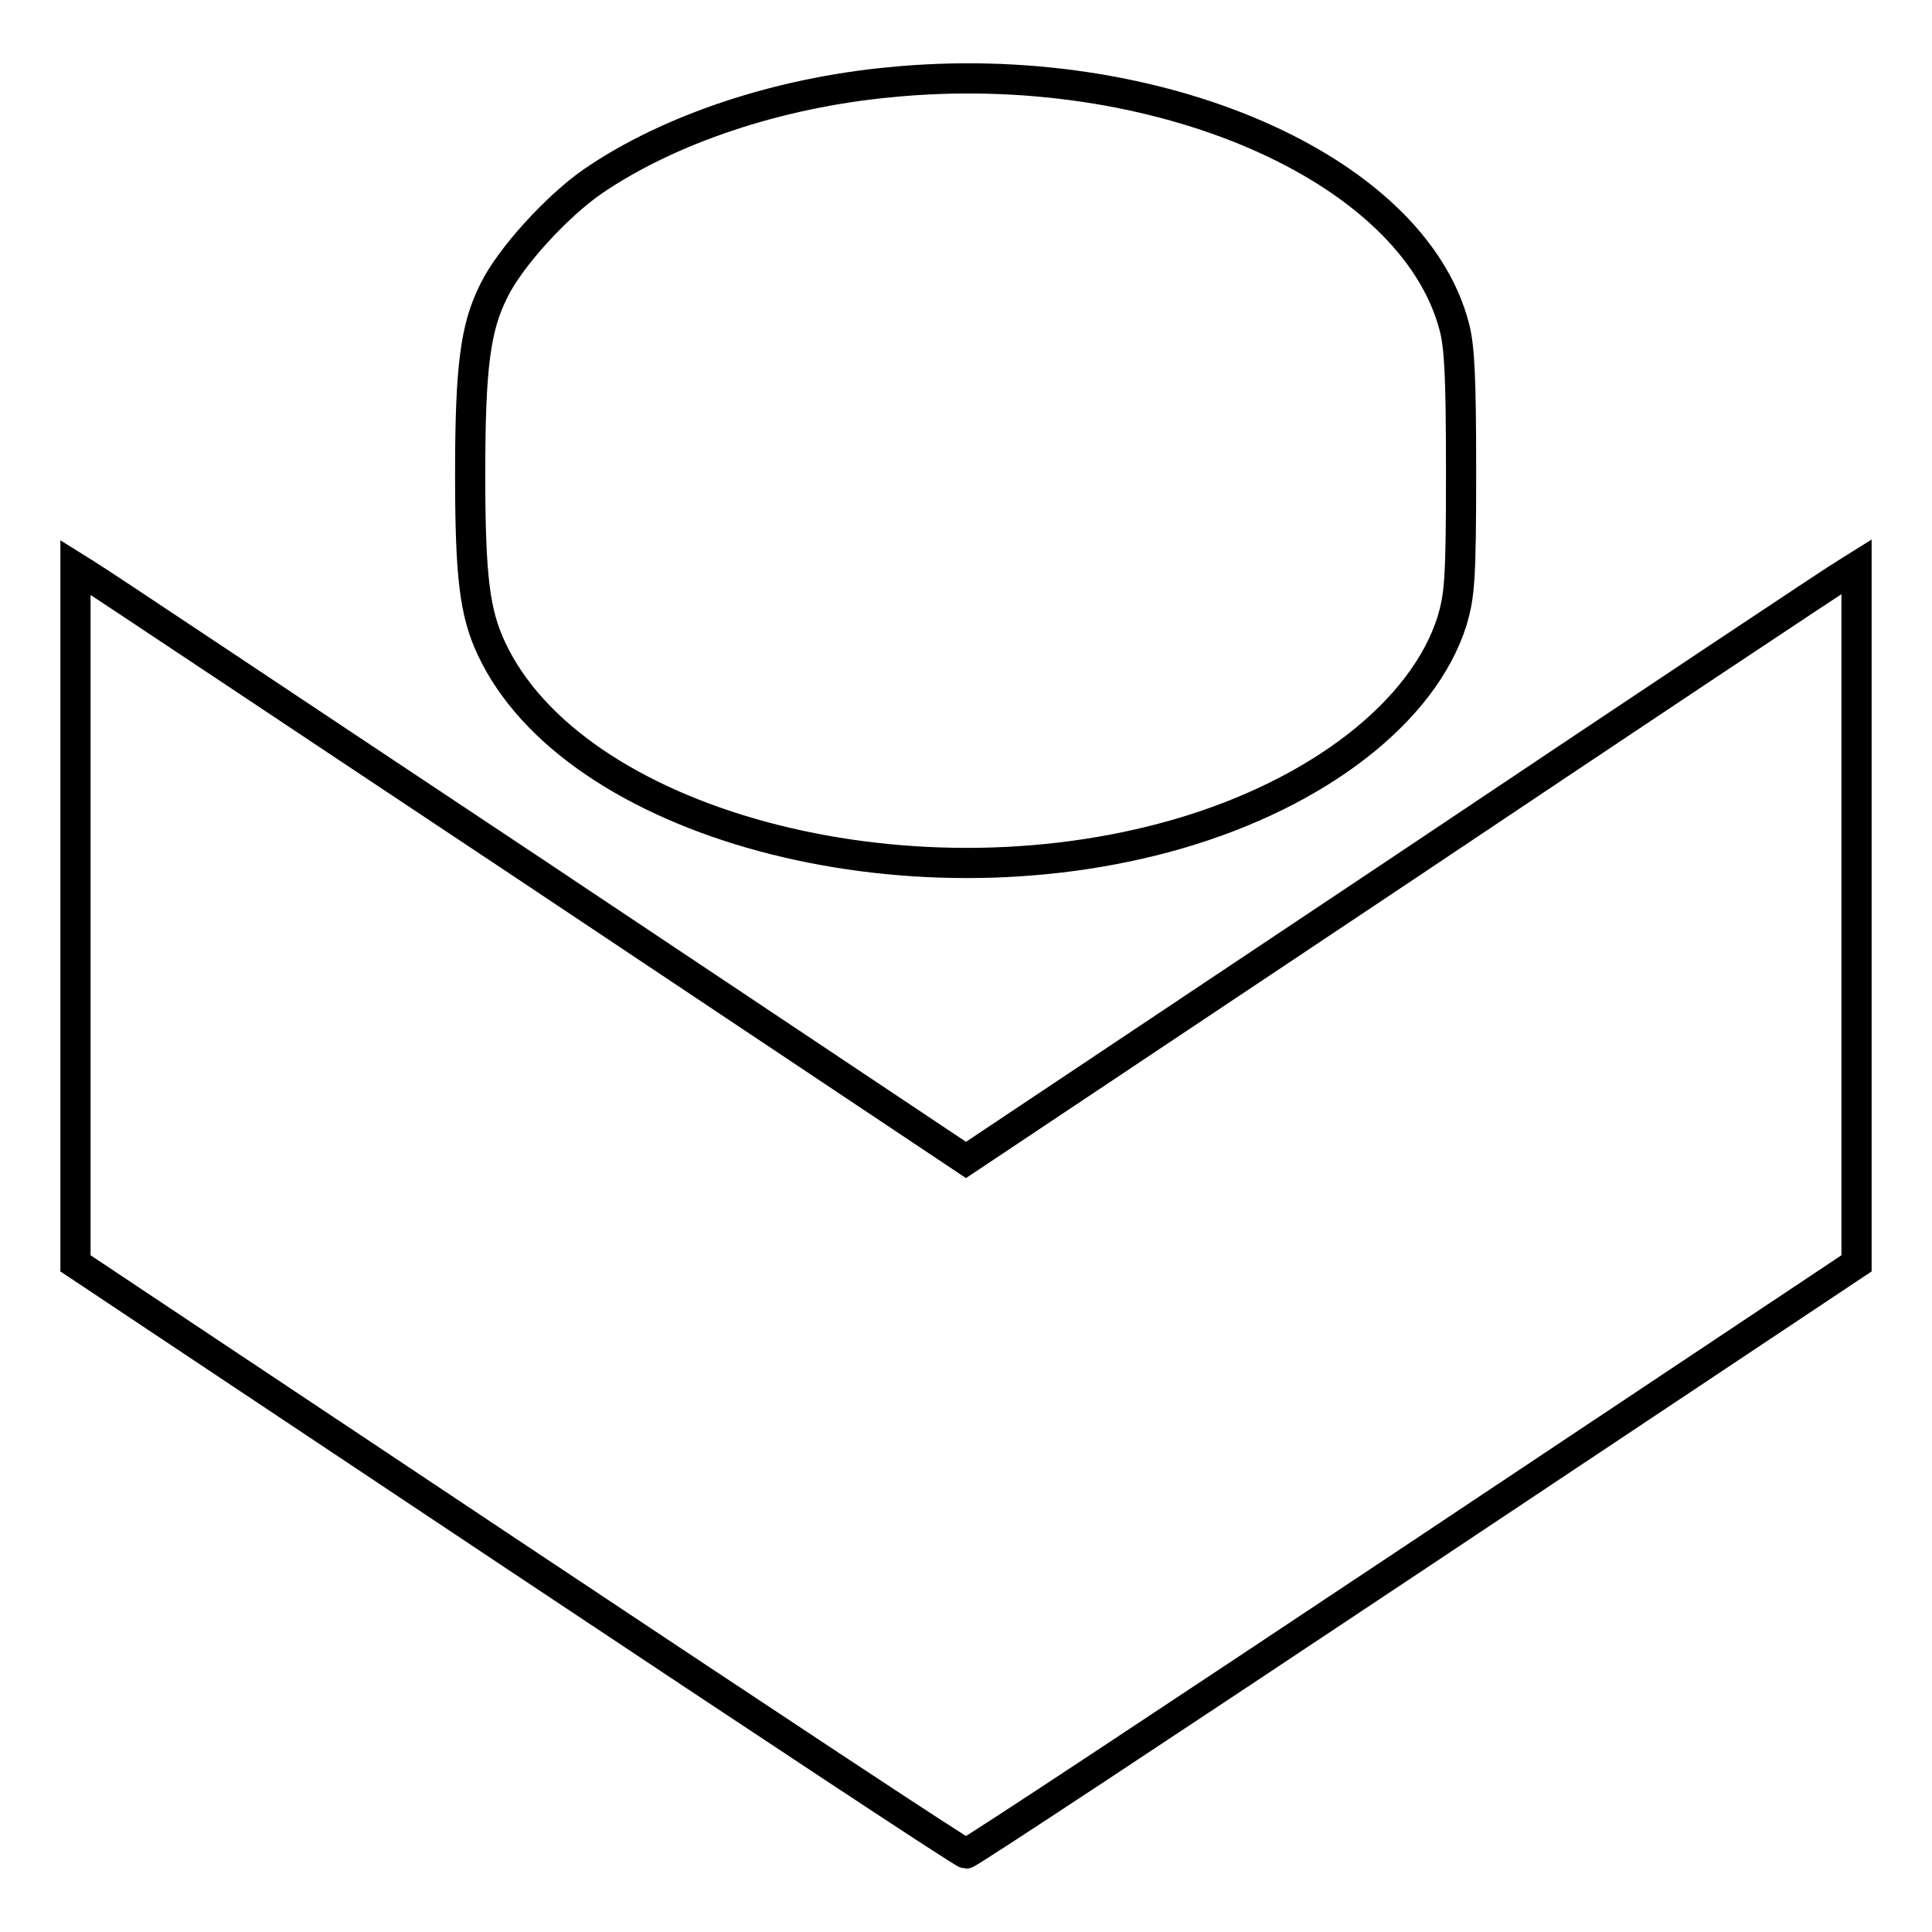 <?xml version="1.0" encoding="utf-8"?>
<!-- Svg Vector Icons : http://www.onlinewebfonts.com/icon -->
<!DOCTYPE svg PUBLIC "-//W3C//DTD SVG 1.1//EN" "http://www.w3.org/Graphics/SVG/1.1/DTD/svg11.dtd">
<svg version="1.1" xmlns="http://www.w3.org/2000/svg" xmlns:xlink="http://www.w3.org/1999/xlink" x="0px" y="0px" viewBox="0 0 256 256" enable-background="new 0 0 256 256" xml:space="preserve">
<g><g><g><path stroke-width="4" fill-opacity="0" stroke="#000000"  d="M117.9,10.9c-14.8,1.4-29.2,6.2-39.3,13.1c-4.8,3.3-11.1,10.2-13.2,14.6c-2.4,4.8-3.1,10-3.1,24.2c0,13.6,0.6,18.4,2.8,23.1c10.8,23.2,54.7,35.1,91,24.6c18.6-5.4,32.5-16.2,36.3-28.2c1-3.4,1.2-5.4,1.2-19.7c0-12.5-0.2-16.7-0.9-19.3C187.2,22.2,153.2,7.4,117.9,10.9z"/><path stroke-width="4" fill-opacity="0" stroke="#000000"  d="M10,121.3v46.1l58.7,39.1c32.3,21.5,58.9,39.1,59.3,39.1s27-17.6,59.3-39.1l58.7-39.1v-46.1V75.1l-1.6,1c-0.9,0.5-27.5,18.2-59,39.3L128,153.7l-57.4-38.3C39,94.4,12.5,76.7,11.6,76.2l-1.6-1V121.3z"/></g></g></g>
</svg>